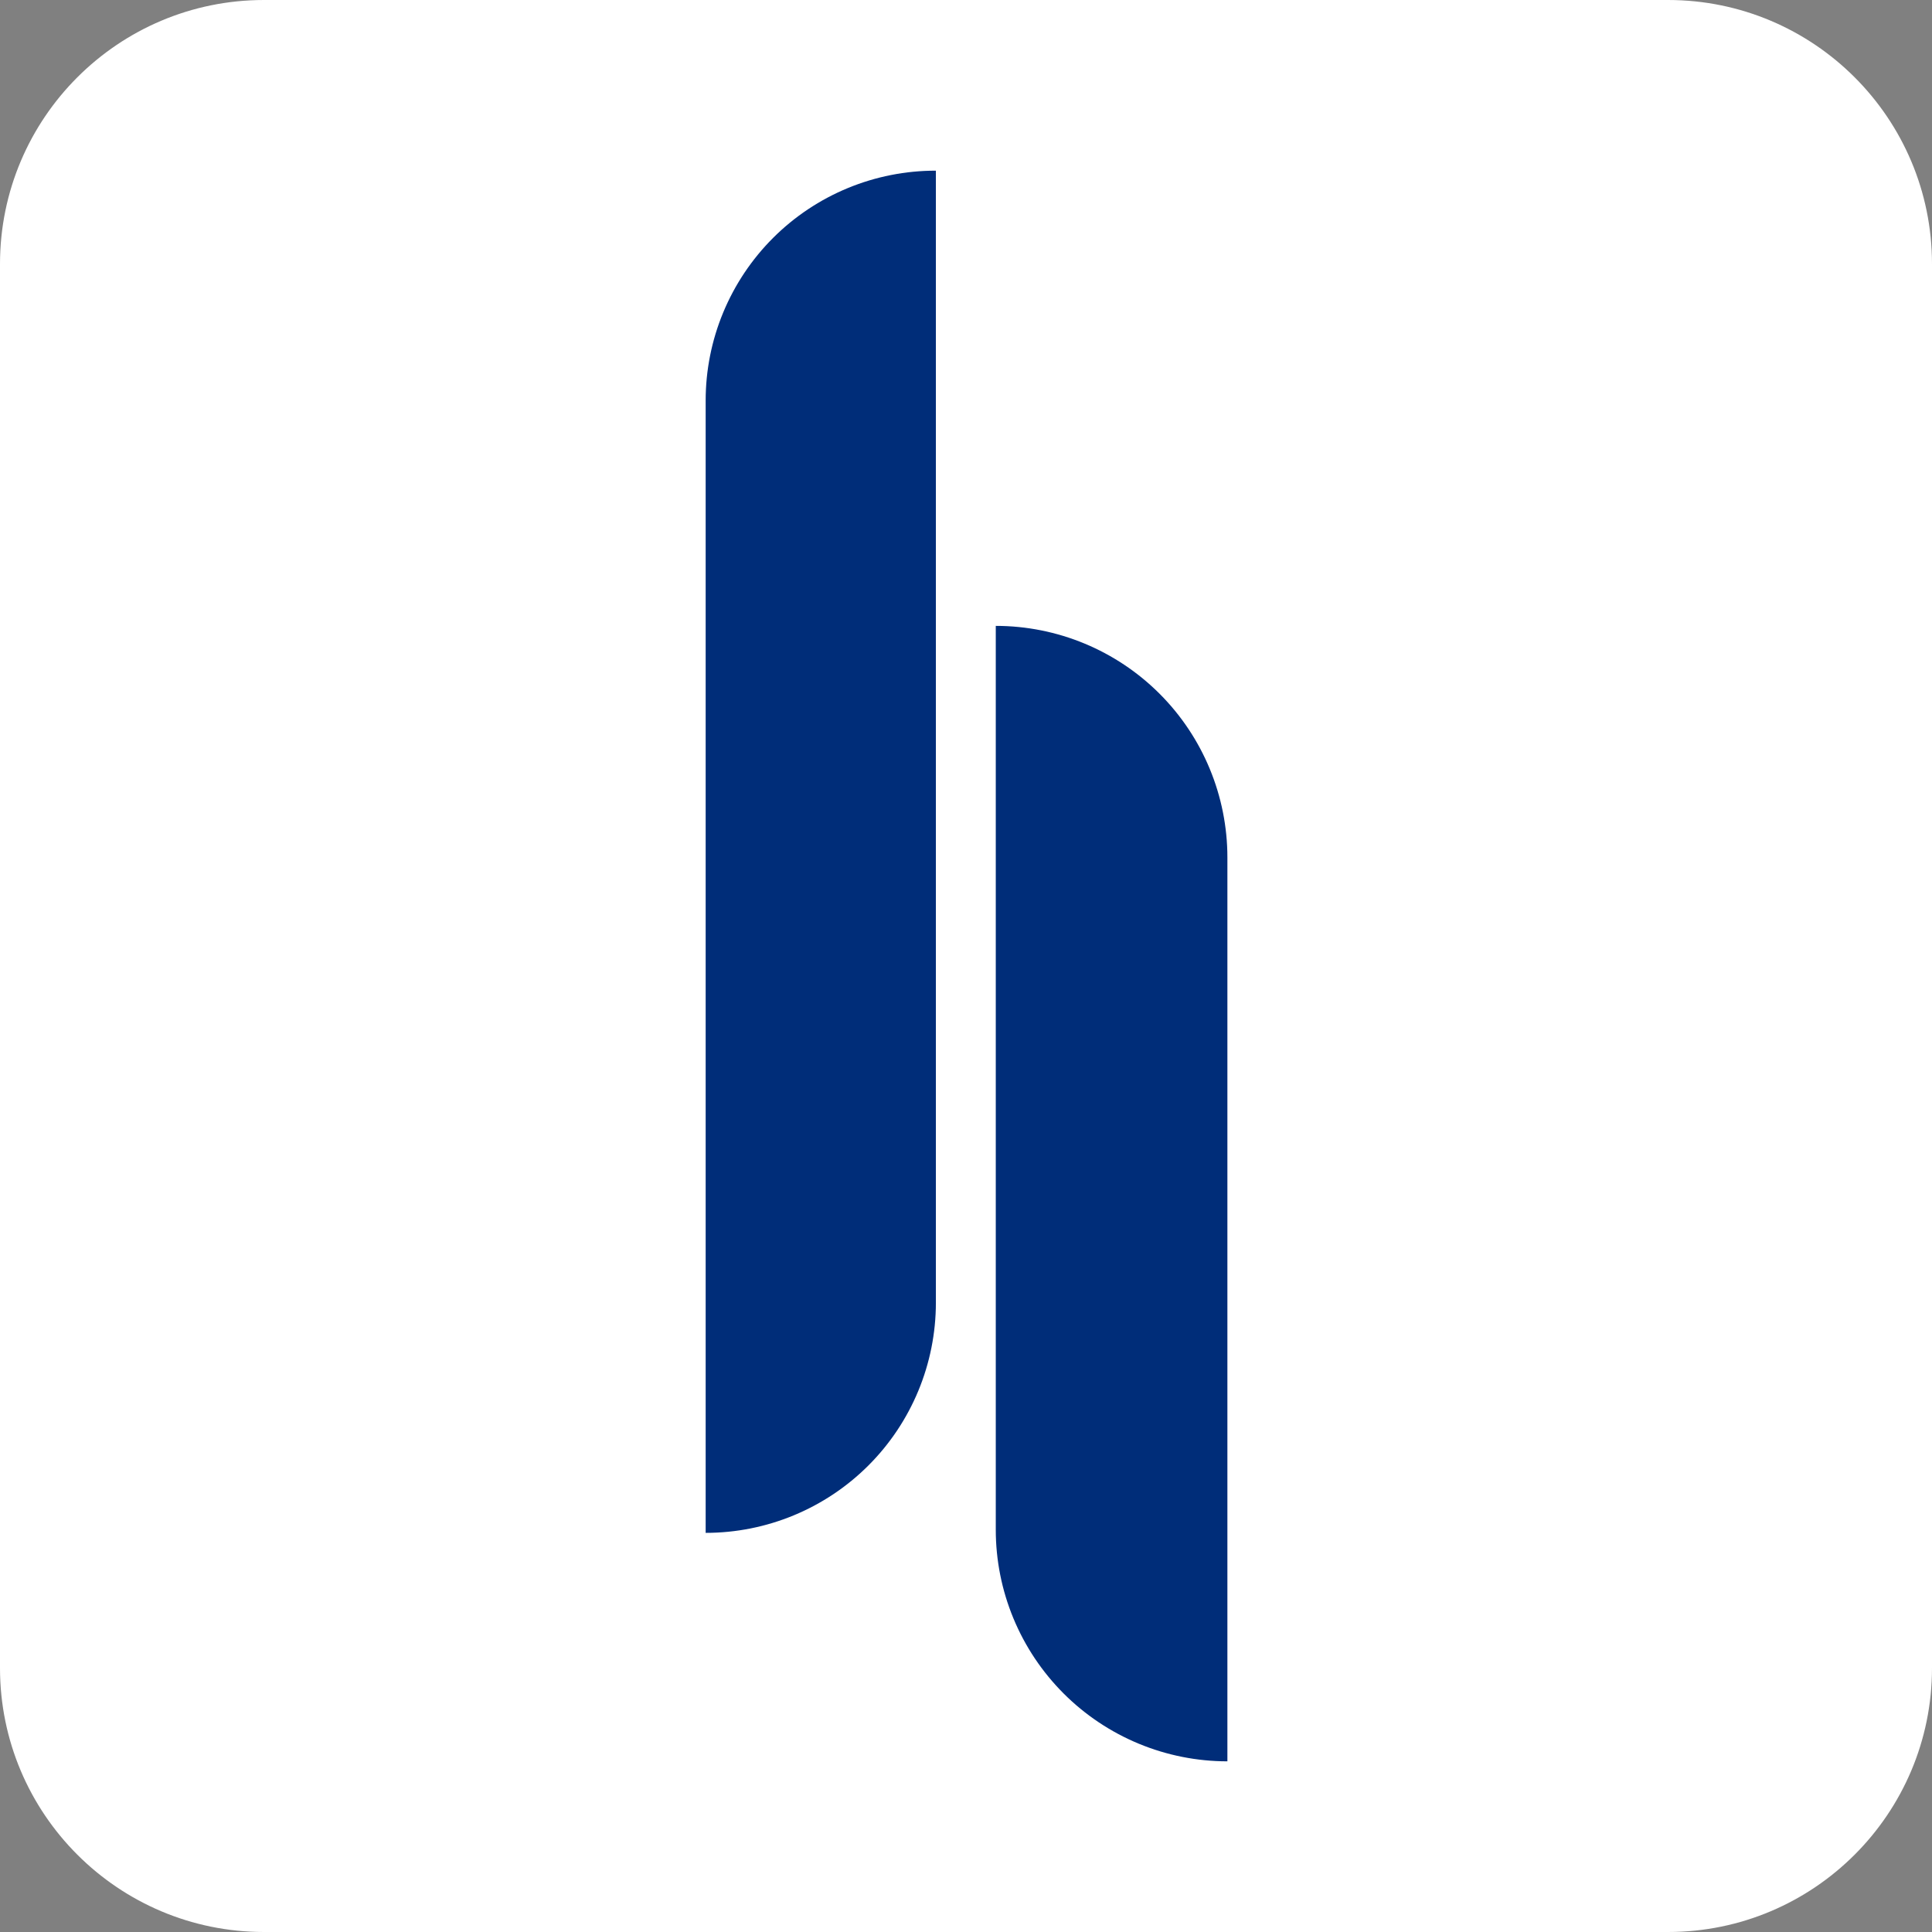 <svg width="339" height="339" viewBox="0 0 339 339" fill="none" xmlns="http://www.w3.org/2000/svg">
<rect x="0" y="0" width="339" height="339" fill="#808080" stroke="none"/>
<path d="M292.676 0H46.324C20.74 0 0 20.74 0 46.325V292.676C0 318.26 20.74 339 46.324 339H292.676C318.26 339 339 318.26 339 292.676V46.325C339 20.74 318.26 0 292.676 0Z" fill="white"/>
<path d="M174.725 109.821C185.504 109.821 195.841 114.103 203.463 121.725C211.084 129.347 215.366 139.684 215.366 150.462V309.053C210.029 309.053 204.745 308.002 199.814 305.96C194.883 303.917 190.402 300.924 186.629 297.15C182.855 293.376 179.861 288.896 177.819 283.965C175.776 279.034 174.725 273.75 174.725 268.413V109.821Z" fill="#002D79"/>
<path d="M164.216 29.947C158.914 29.939 153.662 30.977 148.762 33C143.861 35.023 139.407 37.993 135.655 41.74C131.904 45.486 128.927 49.935 126.896 54.833C124.865 59.73 123.82 64.981 123.82 70.282V268.965C134.534 268.965 144.808 264.708 152.384 257.133C159.96 249.557 164.216 239.282 164.216 228.568V29.947Z" fill="#002D79"/>
</svg>
